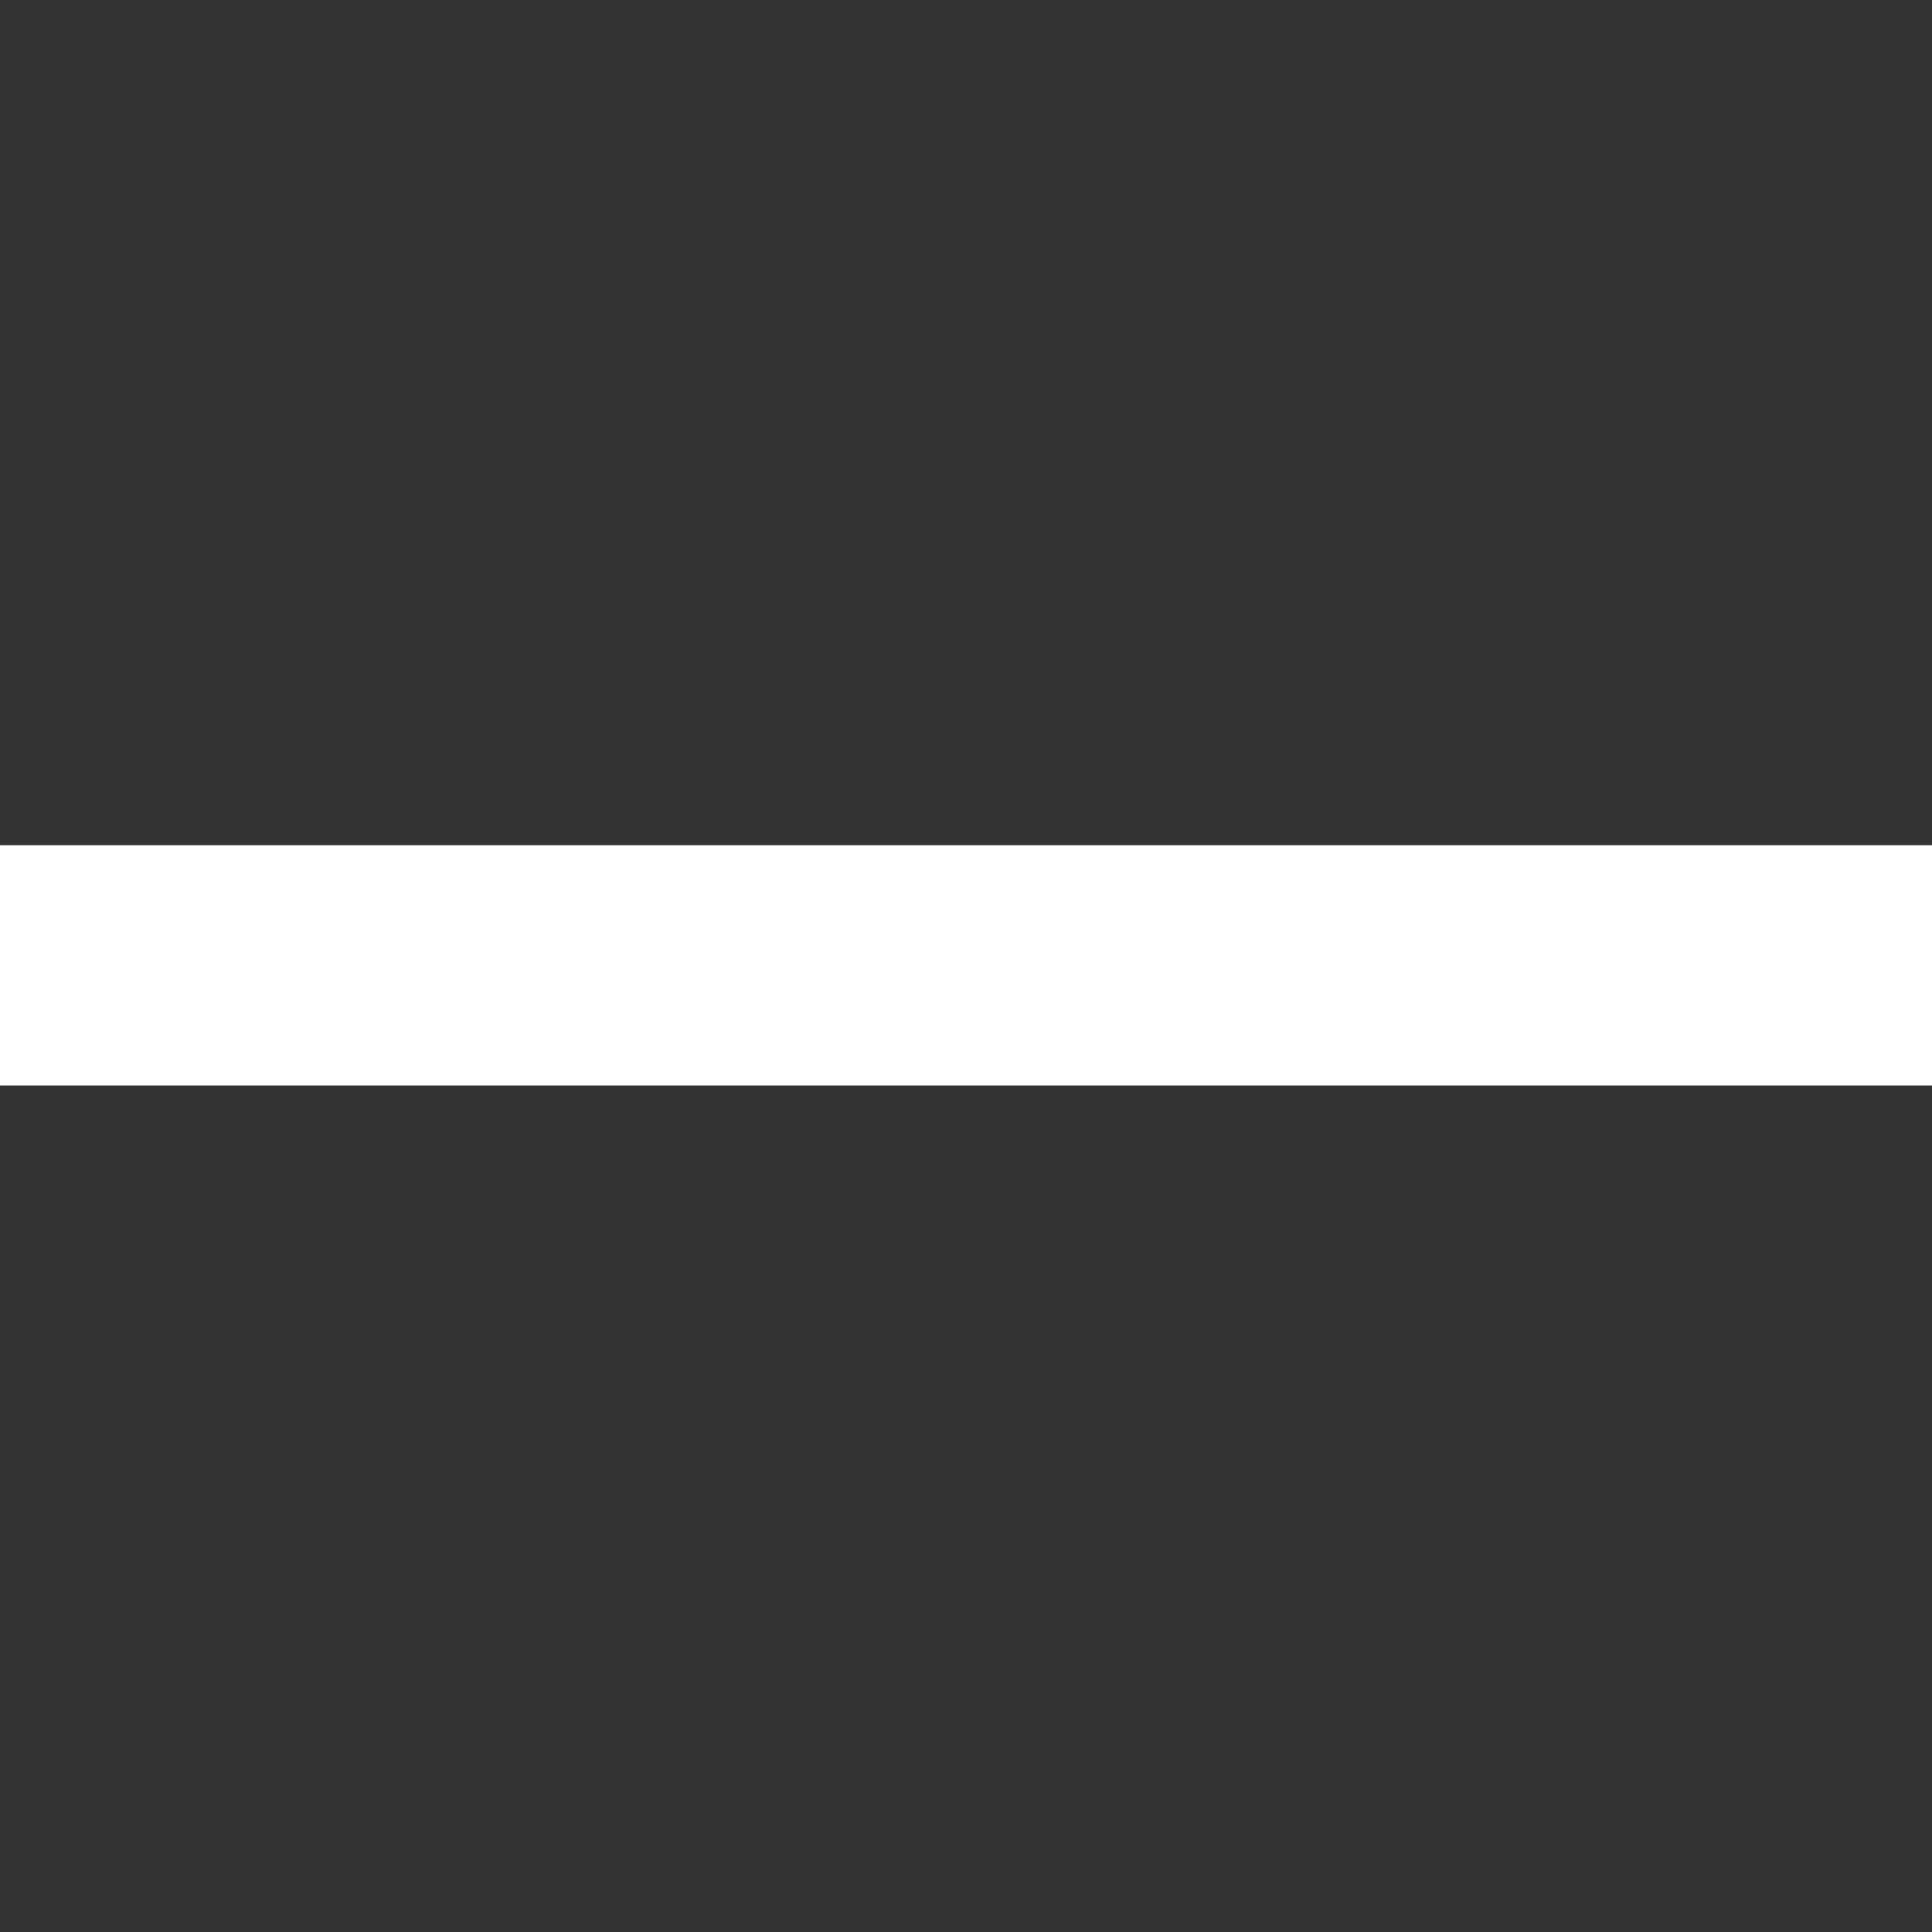 <svg width="32" height="32" viewBox="0 0 32 32" fill="none" xmlns="http://www.w3.org/2000/svg">
<rect x="0" y="0" width="32" height="32" fill="#333333" stroke="none"/>
<g clip-path="url(#clip0_2351_305)">
<path d="M0 14H32V17.979H0V14Z" fill="white"/>
</g>
<defs>
<clipPath id="clip0_2351_305">
<rect width="32" height="4" fill="white" transform="translate(0 14)"/>
</clipPath>
</defs>
</svg>
